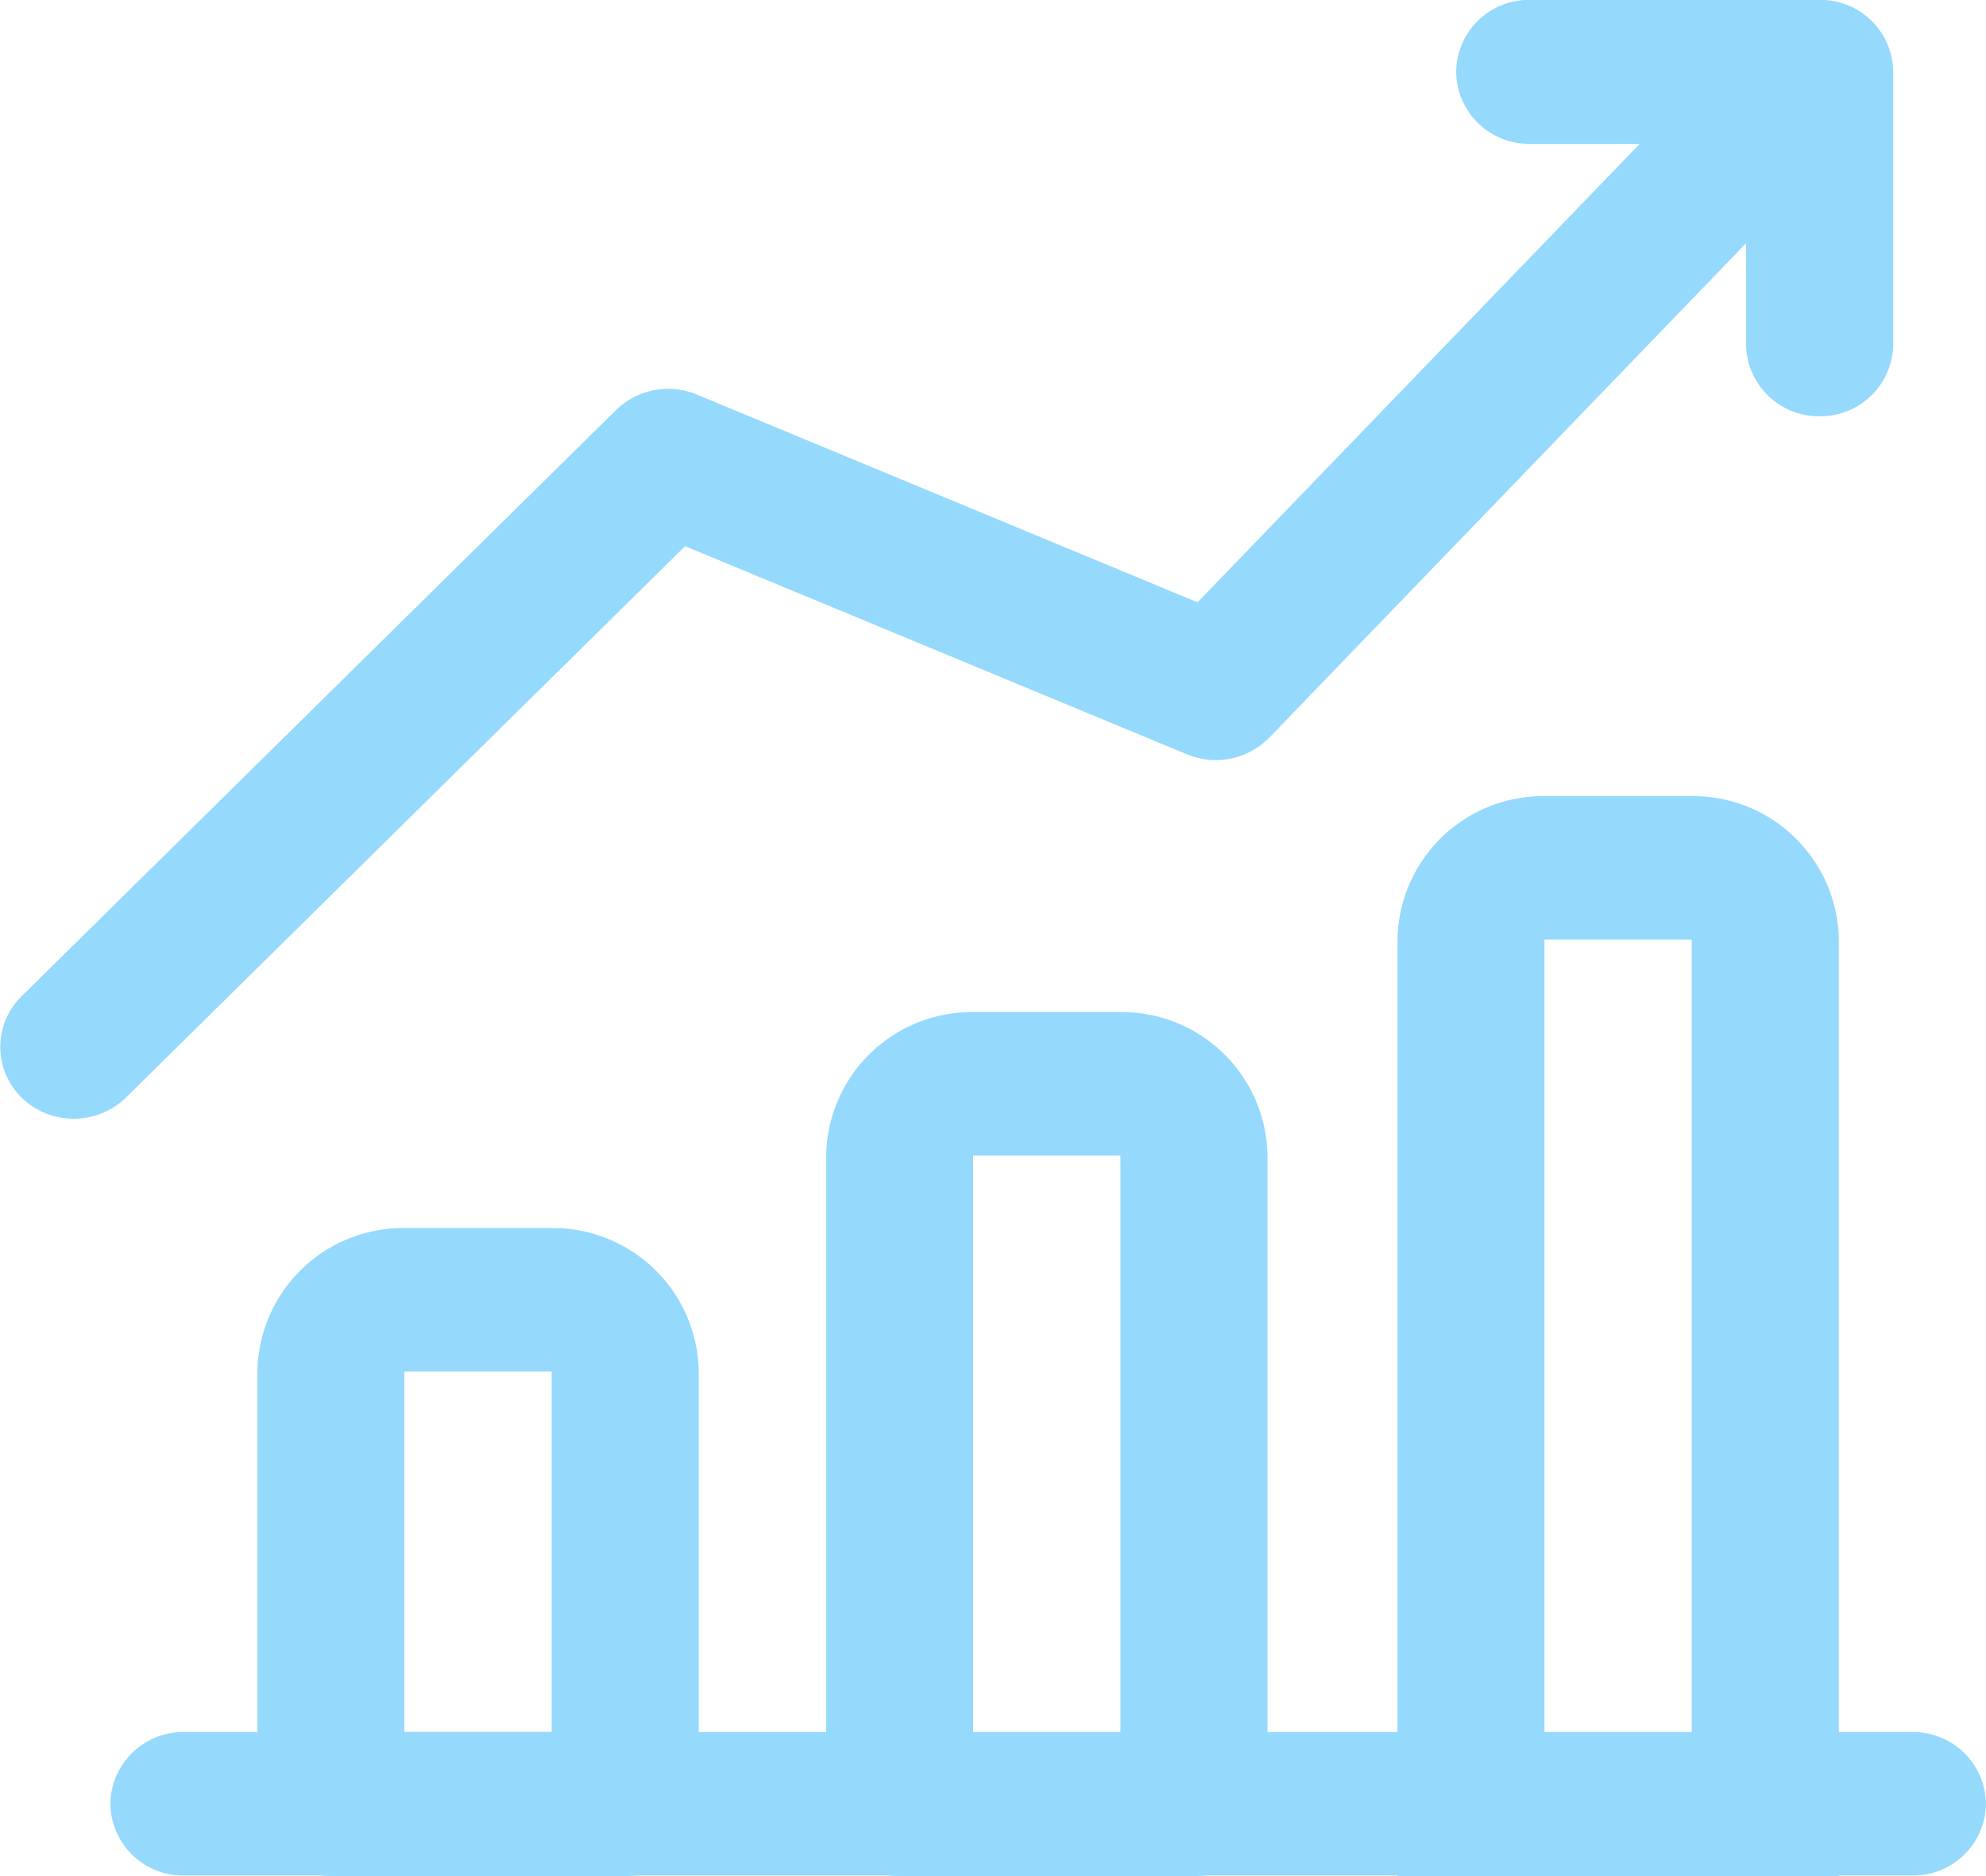 <svg xmlns="http://www.w3.org/2000/svg" width="18" height="17" viewBox="0 0 18 17">
  <g id="icon-rapporten" transform="translate(-3229.293 4471.049)">
    <path id="Rectangle_1299" data-name="Rectangle 1299" d="M.333-1H1.667A1.321,1.321,0,0,1,3,.3V4.219a.66.66,0,0,1-.667.652H-.333A.66.66,0,0,1-1,4.219V.3A1.321,1.321,0,0,1,.333-1ZM1.667,3.566V.3H.332V3.566Z" transform="translate(3232.626 -4458.921)" fill="#95d9fc"/>
    <path id="Rectangle_1298" data-name="Rectangle 1298" d="M.333-1H1.667A1.321,1.321,0,0,1,3,.3V6.176a.66.66,0,0,1-.667.652H-.333A.66.66,0,0,1-1,6.176V.3A1.321,1.321,0,0,1,.333-1ZM1.667,5.524V.3H.332V5.524Z" transform="translate(3237.781 -4460.878)" fill="#95d9fc"/>
    <path id="Path_1515" data-name="Path 1515" d="M.333-1H1.667A1.321,1.321,0,0,1,3,.3V8.785H-1V.3A1.321,1.321,0,0,1,.333-1ZM1.667,7.481V.3H.332V7.481Z" transform="translate(3242.959 -4462.835)" fill="#95d9fc"/>
    <path id="Line_189" data-name="Line 189" d="M15.333.3H-.333A.66.66,0,0,1-1-.348.66.66,0,0,1-.333-1H15.333A.66.66,0,0,1,16-.348.66.66,0,0,1,15.333.3Z" transform="translate(3231.293 -4454.354)" fill="#95d9fc"/>
    <path id="Path_1516" data-name="Path 1516" d="M3119.167-4708.508a.673.673,0,0,1-.469-.189.643.643,0,0,1,0-.923l5.384-5.308a.678.678,0,0,1,.733-.142l4.539,1.883,5.068-5.254a.677.677,0,0,1,.942-.027.643.643,0,0,1,.027.922l-5.386,5.584a.68.68,0,0,1-.745.153l-4.551-1.887-5.066,4.995A.674.674,0,0,1,3119.167-4708.508Z" transform="translate(110.793 247.596)" fill="#95d9fc"/>
    <path id="Path_1517" data-name="Path 1517" d="M3142.091-4714.873a.66.66,0,0,1-.667-.653v-1.816h-1.96a.659.659,0,0,1-.667-.652.659.659,0,0,1,.667-.652h2.627a.659.659,0,0,1,.667.652v2.468A.66.66,0,0,1,3142.091-4714.873Z" transform="translate(103.694 247.596)" fill="#95d9fc"/>
  </g>
</svg>
